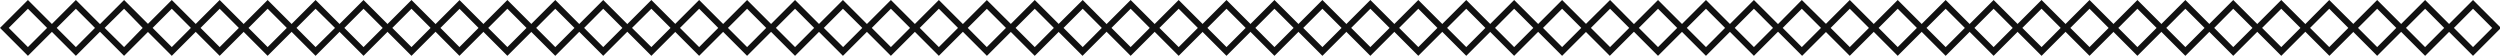 <svg xmlns="http://www.w3.org/2000/svg" width="403" height="9"><defs><style>.cls-1{fill:#111}</style></defs><path class="cls-1" d="M4.5 1.41L7.59 4.5 4.5 7.59 1.41 4.5 4.5 1.41M4.5 0L0 4.5 4.5 9 9 4.5 4.5 0z"/><path class="cls-1" d="M12.23 1.41l3.08 3.09-3.08 3.09L9.14 4.5l3.09-3.09m0-1.41l-4.5 4.5 4.5 4.5 4.5-4.5-4.5-4.5z"/><path class="cls-1" d="M20 1.41l3 3.09-3 3.09-3.13-3.09L20 1.41M20 0l-4.5 4.5L20 9l4.5-4.5L20 0z"/><path class="cls-1" d="M27.69 1.41l3.08 3.09-3.08 3.09L24.6 4.5l3.09-3.09m0-1.41l-4.5 4.5 4.5 4.5 4.5-4.5-4.5-4.5z"/><path class="cls-1" d="M35.41 1.41L38.5 4.5l-3.09 3.09-3.08-3.09 3.08-3.09m0-1.41l-4.5 4.5 4.5 4.5 4.5-4.5-4.5-4.5z"/><path class="cls-1" d="M43.14 1.41l3.09 3.09-3.09 3.09-3.08-3.09 3.08-3.09m0-1.41l-4.5 4.5 4.5 4.5 4.5-4.5-4.5-4.5z"/><path class="cls-1" d="M50.87 1.41L54 4.5l-3.13 3.09-3.08-3.09 3.08-3.09m0-1.41l-4.5 4.5 4.5 4.5 4.5-4.5-4.5-4.5z"/><path class="cls-1" d="M58.6 1.41l3.09 3.09-3.09 3.09-3.09-3.09 3.09-3.09m0-1.41l-4.5 4.5L58.6 9l4.5-4.5L58.6 0z"/><path class="cls-1" d="M66.33 1.41l3.08 3.09-3.08 3.09-3.09-3.09 3.09-3.09m0-1.41l-4.5 4.5 4.5 4.5 4.5-4.5-4.5-4.5z"/><path class="cls-1" d="M74.06 1.41l3.08 3.09-3.08 3.09L71 4.5l3.09-3.09m0-1.41l-4.5 4.5L74.06 9l4.5-4.5-4.5-4.5z"/><path class="cls-1" d="M81.79 1.41l3.08 3.09-3.08 3.09L78.7 4.5l3.09-3.09m0-1.41l-4.5 4.5 4.5 4.5 4.5-4.5-4.5-4.5z"/><path class="cls-1" d="M89.51 1.41L92.6 4.5l-3.09 3.09-3.08-3.09 3.08-3.09m0-1.41L85 4.5 89.51 9 94 4.5 89.51 0z"/><path class="cls-1" d="M97.24 1.41l3.09 3.09-3.09 3.09-3.08-3.09 3.08-3.09m0-1.41l-4.5 4.5 4.5 4.5 4.5-4.5-4.5-4.5z"/><path class="cls-1" d="M105 1.41l3.09 3.09L105 7.59l-3.12-3.09L105 1.41M105 0l-4.5 4.5L105 9l4.5-4.5L105 0z"/><path class="cls-1" d="M112.7 1.41l3.08 3.09-3.08 3.09-3.09-3.09 3.09-3.09m0-1.41l-4.5 4.5 4.5 4.5 4.5-4.5-4.5-4.5z"/><path class="cls-1" d="M120.43 1.41l3.08 3.09-3.08 3.09-3.09-3.09 3.09-3.09m0-1.41l-4.5 4.5 4.5 4.5 4.5-4.5-4.5-4.5z"/><path class="cls-1" d="M128.16 1.41l3.08 3.09-3.08 3.09-3.09-3.09 3.09-3.09m0-1.41l-4.5 4.5 4.5 4.5 4.5-4.5-4.5-4.5z"/><path class="cls-1" d="M135.88 1.41L139 4.5l-3.09 3.09-3.11-3.09 3.08-3.09m0-1.41l-4.5 4.5 4.5 4.5 4.5-4.5-4.5-4.5z"/><path class="cls-1" d="M143.61 1.41l3.09 3.09-3.09 3.09-3.08-3.09 3.08-3.09m0-1.41l-4.5 4.5 4.5 4.5 4.5-4.5-4.5-4.5z"/><path class="cls-1" d="M151.34 1.41l3.09 3.09-3.09 3.09-3.08-3.09 3.08-3.09m0-1.41l-4.5 4.5 4.5 4.5 4.5-4.5-4.5-4.5z"/><path class="cls-1" d="M159.07 1.41l3.09 3.09-3.09 3.09L156 4.5l3.09-3.09m0-1.41l-4.5 4.5 4.5 4.5 4.5-4.5-4.52-4.5z"/><path class="cls-1" d="M166.8 1.41l3.08 3.09-3.08 3.09-3.09-3.09 3.09-3.09m0-1.41l-4.5 4.5 4.5 4.5 4.5-4.5-4.5-4.5z"/><path class="cls-1" d="M174.53 1.41l3.08 3.09-3.08 3.09-3.09-3.09 3.09-3.09m0-1.41L170 4.5l4.5 4.5 4.5-4.5-4.47-4.5z"/><path class="cls-1" d="M182.26 1.41l3.08 3.09-3.08 3.09-3.09-3.09 3.09-3.09m0-1.41l-4.5 4.5 4.5 4.5 4.5-4.5-4.5-4.5z"/><path class="cls-1" d="M190 1.41l3.09 3.09L190 7.59l-3.1-3.09 3.1-3.09M190 0l-4.5 4.5L190 9l4.5-4.5L190 0z"/><path class="cls-1" d="M197.71 1.41l3.09 3.09-3.09 3.09-3.08-3.09 3.08-3.09m0-1.41l-4.5 4.5 4.5 4.5 4.5-4.5-4.5-4.5z"/><path class="cls-1" d="M205.44 1.41l3.09 3.09-3.09 3.09-3.08-3.09 3.08-3.09m0-1.41l-4.5 4.5 4.5 4.5 4.5-4.5-4.5-4.5z"/><path class="cls-1" d="M213.17 1.41l3.09 3.09-3.09 3.09-3.09-3.09 3.09-3.09m0-1.41l-4.5 4.5 4.5 4.5 4.5-4.5-4.5-4.5z"/><path class="cls-1" d="M220.9 1.41L224 4.5l-3.1 3.09-3.09-3.09 3.09-3.09m0-1.41l-4.5 4.5 4.5 4.5 4.5-4.5-4.5-4.5z"/><path class="cls-1" d="M228.63 1.41l3.08 3.09-3.08 3.09-3.09-3.09 3.09-3.09m0-1.41l-4.5 4.5 4.5 4.5 4.5-4.5-4.5-4.5z"/><path class="cls-1" d="M236.36 1.41l3.08 3.09-3.08 3.09-3.09-3.09 3.09-3.09m0-1.41l-4.5 4.5 4.5 4.5 4.5-4.5-4.5-4.5z"/><path class="cls-1" d="M244.08 1.41l3.09 3.09-3.09 3.09L241 4.5l3.08-3.09m0-1.41l-4.5 4.5 4.5 4.5 4.5-4.5-4.5-4.5z"/><path class="cls-1" d="M251.81 1.41l3.09 3.09-3.09 3.09-3.08-3.09 3.08-3.09m0-1.41l-4.5 4.5 4.5 4.5 4.5-4.5-4.5-4.5z"/><path class="cls-1" d="M259.54 1.41l3.09 3.09-3.09 3.09-3.09-3.09 3.09-3.09m0-1.41L255 4.5l4.5 4.5 4.5-4.5-4.46-4.5z"/><path class="cls-1" d="M267.27 1.41l3.09 3.09-3.09 3.09-3.09-3.09 3.09-3.09m0-1.41l-4.5 4.5 4.5 4.5 4.5-4.5-4.5-4.5z"/><path class="cls-1" d="M275 1.41l3.08 3.09L275 7.59l-3.09-3.09L275 1.41M275 0l-4.5 4.5L275 9l4.5-4.5L275 0z"/><path class="cls-1" d="M282.73 1.41l3.08 3.09-3.08 3.09-3.09-3.09 3.09-3.09m0-1.41l-4.5 4.5 4.5 4.5 4.5-4.5-4.5-4.5z"/><path class="cls-1" d="M290.45 1.41l3.09 3.09-3.09 3.09-3.08-3.09 3.08-3.09m0-1.41L286 4.5l4.5 4.5 4.5-4.5-4.55-4.5z"/><path class="cls-1" d="M298.18 1.41l3.09 3.09-3.09 3.09-3.08-3.09 3.08-3.09m0-1.41l-4.5 4.5 4.5 4.5 4.5-4.5-4.5-4.5z"/><path class="cls-1" d="M305.91 1.41L309 4.5l-3.09 3.09-3.08-3.09 3.08-3.09m0-1.41l-4.5 4.5 4.5 4.5 4.5-4.5-4.5-4.5z"/><path class="cls-1" d="M313.64 1.41l3.09 3.09-3.09 3.09-3.09-3.09 3.09-3.09m0-1.41l-4.5 4.5 4.5 4.5 4.5-4.5-4.5-4.5z"/><path class="cls-1" d="M321.37 1.41l3.08 3.09-3.08 3.09-3.09-3.09 3.09-3.09m0-1.41l-4.5 4.5 4.5 4.5 4.5-4.5-4.5-4.5z"/><path class="cls-1" d="M329.1 1.41l3.08 3.09-3.08 3.09L326 4.5l3.09-3.09m0-1.41l-4.5 4.5L329.1 9l4.5-4.5-4.5-4.5z"/><path class="cls-1" d="M336.83 1.41l3.08 3.09-3.08 3.09-3.09-3.09 3.09-3.09m0-1.41l-4.5 4.5 4.5 4.5 4.5-4.5-4.5-4.5z"/><path class="cls-1" d="M344.55 1.41l3.09 3.09-3.09 3.09-3.08-3.09 3.08-3.09m0-1.41l-4.5 4.5 4.5 4.5 4.5-4.5-4.5-4.5z"/><path class="cls-1" d="M352.28 1.41l3.09 3.09-3.09 3.09-3.08-3.09 3.08-3.09m0-1.41l-4.5 4.5 4.5 4.5 4.5-4.5-4.5-4.5z"/><path class="cls-1" d="M360 1.41l3.1 3.09-3.1 3.09-3.07-3.09L360 1.41M360 0l-4.5 4.5L360 9l4.5-4.5L360 0z"/><path class="cls-1" d="M367.74 1.41l3.09 3.09-3.09 3.09-3.09-3.09 3.09-3.09m0-1.41l-4.5 4.5 4.5 4.5 4.5-4.5-4.5-4.5z"/><path class="cls-1" d="M375.47 1.41l3.08 3.09-3.08 3.09-3.09-3.09 3.09-3.09m0-1.41L371 4.5l4.5 4.5 4.5-4.5-4.53-4.5z"/><path class="cls-1" d="M383.2 1.41l3.08 3.09-3.08 3.09-3.09-3.09 3.09-3.09m0-1.41l-4.5 4.5 4.5 4.5 4.5-4.5-4.5-4.5z"/><path class="cls-1" d="M390.93 1.41L394 4.5l-3.08 3.09-3.08-3.09 3.09-3.09m0-1.41l-4.5 4.5 4.5 4.5 4.5-4.5-4.5-4.5z"/><path class="cls-1" d="M398.65 1.41l3.09 3.09-3.09 3.09-3.08-3.09 3.08-3.09m0-1.41l-4.5 4.5 4.5 4.5 4.5-4.5-4.5-4.5z"/></svg>